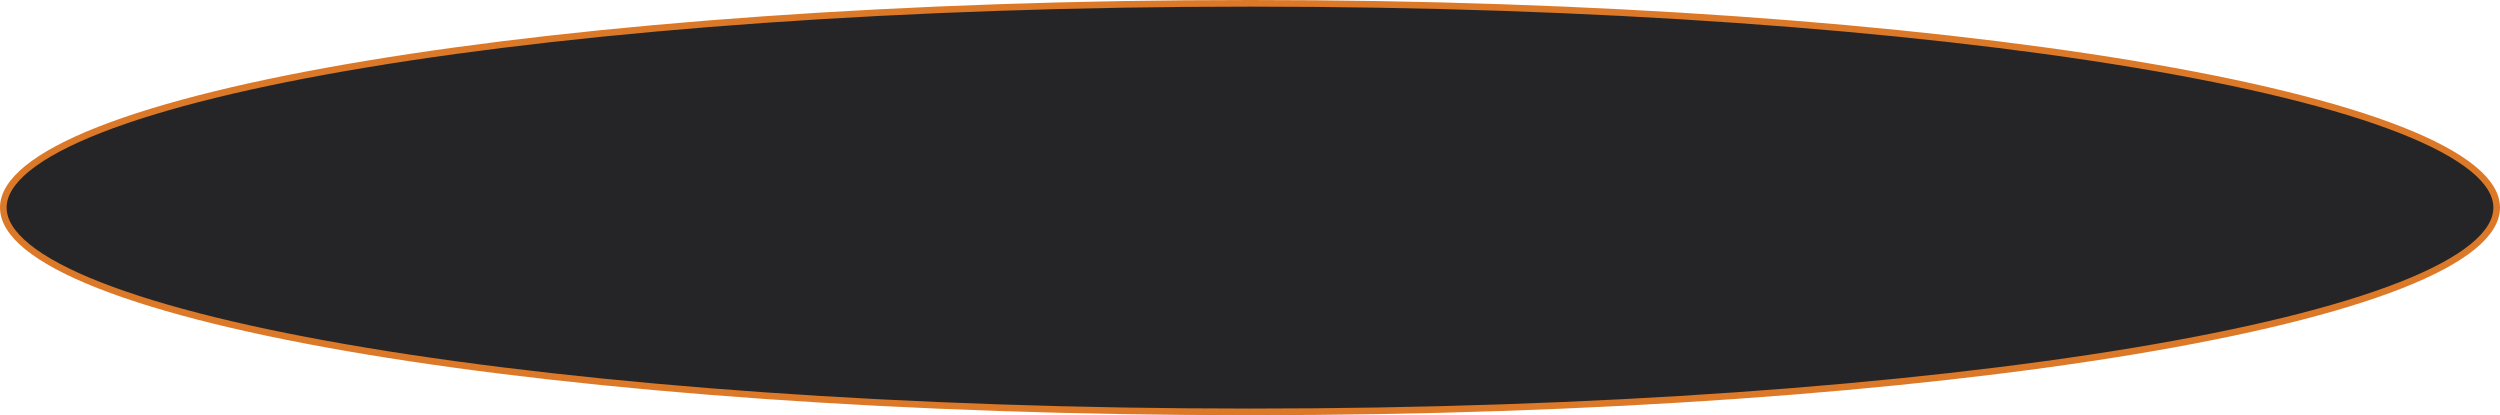 <?xml version="1.0" encoding="UTF-8"?> <svg xmlns="http://www.w3.org/2000/svg" width="1132" height="188" viewBox="0 0 1132 188" fill="none"> <path d="M1130.5 94C1130.5 99.832 1126.94 105.784 1119.56 111.78C1112.19 117.76 1101.23 123.595 1086.97 129.193C1058.47 140.382 1017.15 150.49 965.977 158.988C863.654 175.982 722.24 186.5 566 186.5C409.76 186.5 268.346 175.982 166.023 158.988C114.85 150.49 73.525 140.382 45.027 129.193C30.771 123.595 19.812 117.76 12.444 111.78C5.057 105.784 1.5 99.832 1.5 94C1.5 88.168 5.057 82.216 12.444 76.22C19.812 70.24 30.771 64.405 45.027 58.807C73.525 47.617 114.85 37.51 166.023 29.012C268.346 12.018 409.76 1.5 566 1.5C722.24 1.5 863.654 12.018 965.977 29.012C1017.15 37.51 1058.47 47.617 1086.97 58.807C1101.23 64.405 1112.19 70.24 1119.56 76.22C1126.94 82.216 1130.5 88.168 1130.5 94Z" fill="#252527" stroke="#DC7928" stroke-width="3"></path> </svg> 